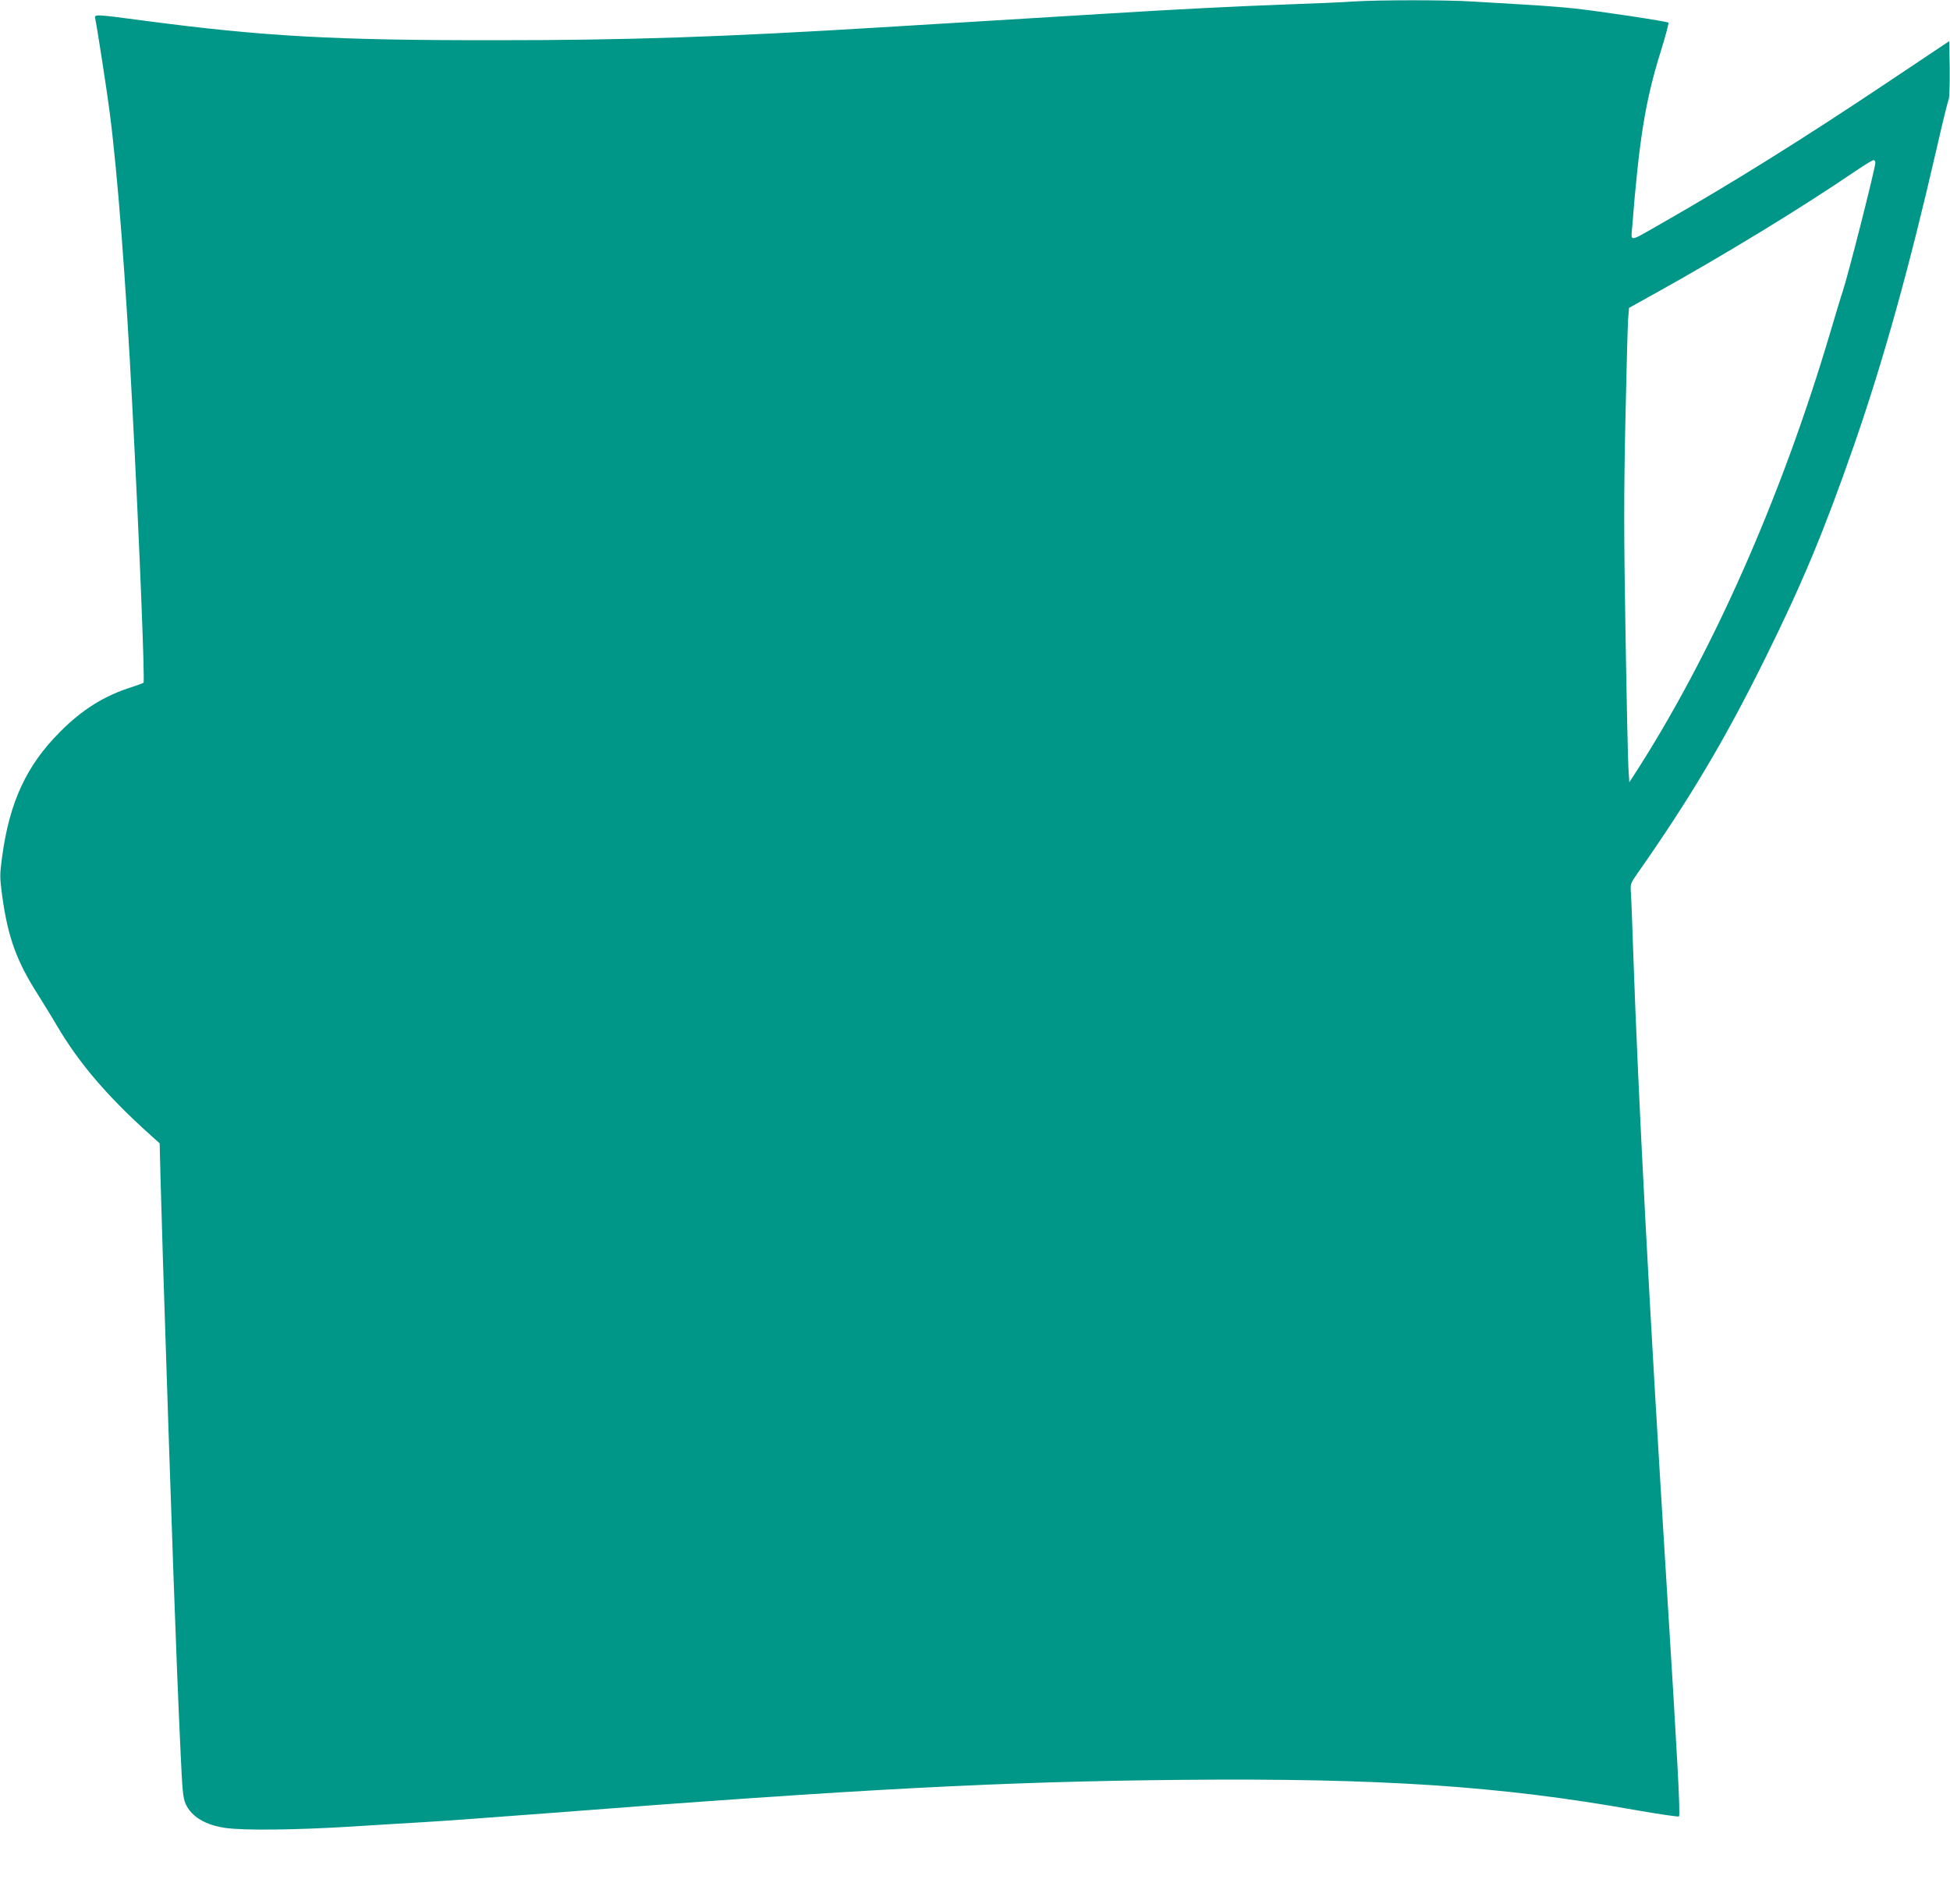 <?xml version="1.0" standalone="no"?>
<!DOCTYPE svg PUBLIC "-//W3C//DTD SVG 20010904//EN"
 "http://www.w3.org/TR/2001/REC-SVG-20010904/DTD/svg10.dtd">
<svg version="1.0" xmlns="http://www.w3.org/2000/svg"
 width="1280pt" height="1250pt" viewBox="0 0 1280 1250"
 preserveAspectRatio="xMidYMid meet">
<g transform="translate(0,1250) scale(0.1,-0.1)"
fill="#009688" stroke="none">
<path d="M8880 12490 c-63 -5 -257 -13 -430 -19 -349 -13 -712 -31 -1195 -61
-176 -11 -545 -33 -820 -50 -275 -16 -572 -35 -660 -40 -1037 -63 -1653 -84
-2515 -84 -1070 -1 -1533 25 -2319 129 -319 42 -323 43 -316 13 11 -49 75
-461 94 -608 52 -397 106 -1092 150 -1945 44 -839 83 -1797 73 -1806 -4 -4
-38 -16 -77 -29 -180 -57 -324 -146 -472 -295 -219 -220 -330 -458 -379 -818
-16 -121 -16 -133 0 -255 38 -275 94 -430 236 -652 36 -58 92 -148 122 -200
146 -248 331 -465 615 -720 l61 -55 6 -240 c4 -132 11 -375 16 -540 61 -1880
85 -2564 115 -3210 12 -265 16 -305 34 -347 38 -83 131 -139 264 -157 121 -17
459 -13 817 9 179 11 400 25 492 30 92 5 459 32 815 59 2037 158 2979 207
4148 218 1310 12 2091 -40 2979 -198 154 -27 283 -46 287 -42 10 11 -11 398
-81 1518 -112 1794 -187 3210 -220 4170 -5 165 -12 330 -14 367 -5 66 -4 68
39 130 347 495 577 881 840 1413 244 492 389 840 584 1400 194 558 364 1169
541 1940 39 171 75 319 81 330 5 12 8 95 7 203 l-3 182 -401 -268 c-561 -375
-1022 -663 -1499 -935 -207 -118 -189 -117 -181 -16 45 571 86 826 185 1144
33 105 56 193 53 196 -9 9 -455 76 -622 94 -74 8 -220 19 -325 25 -104 6 -257
15 -340 20 -169 11 -612 11 -785 0z m3430 -1058 c0 -36 -181 -748 -215 -847
-8 -22 -43 -139 -79 -260 -323 -1094 -784 -2132 -1295 -2920 l-26 -40 -6 95
c-3 52 -12 451 -19 885 -11 636 -11 906 -1 1385 7 327 15 630 18 672 l6 77
162 90 c456 253 960 560 1320 805 61 41 116 75 123 75 6 1 12 -7 12 -17z"/>
</g>
</svg>

